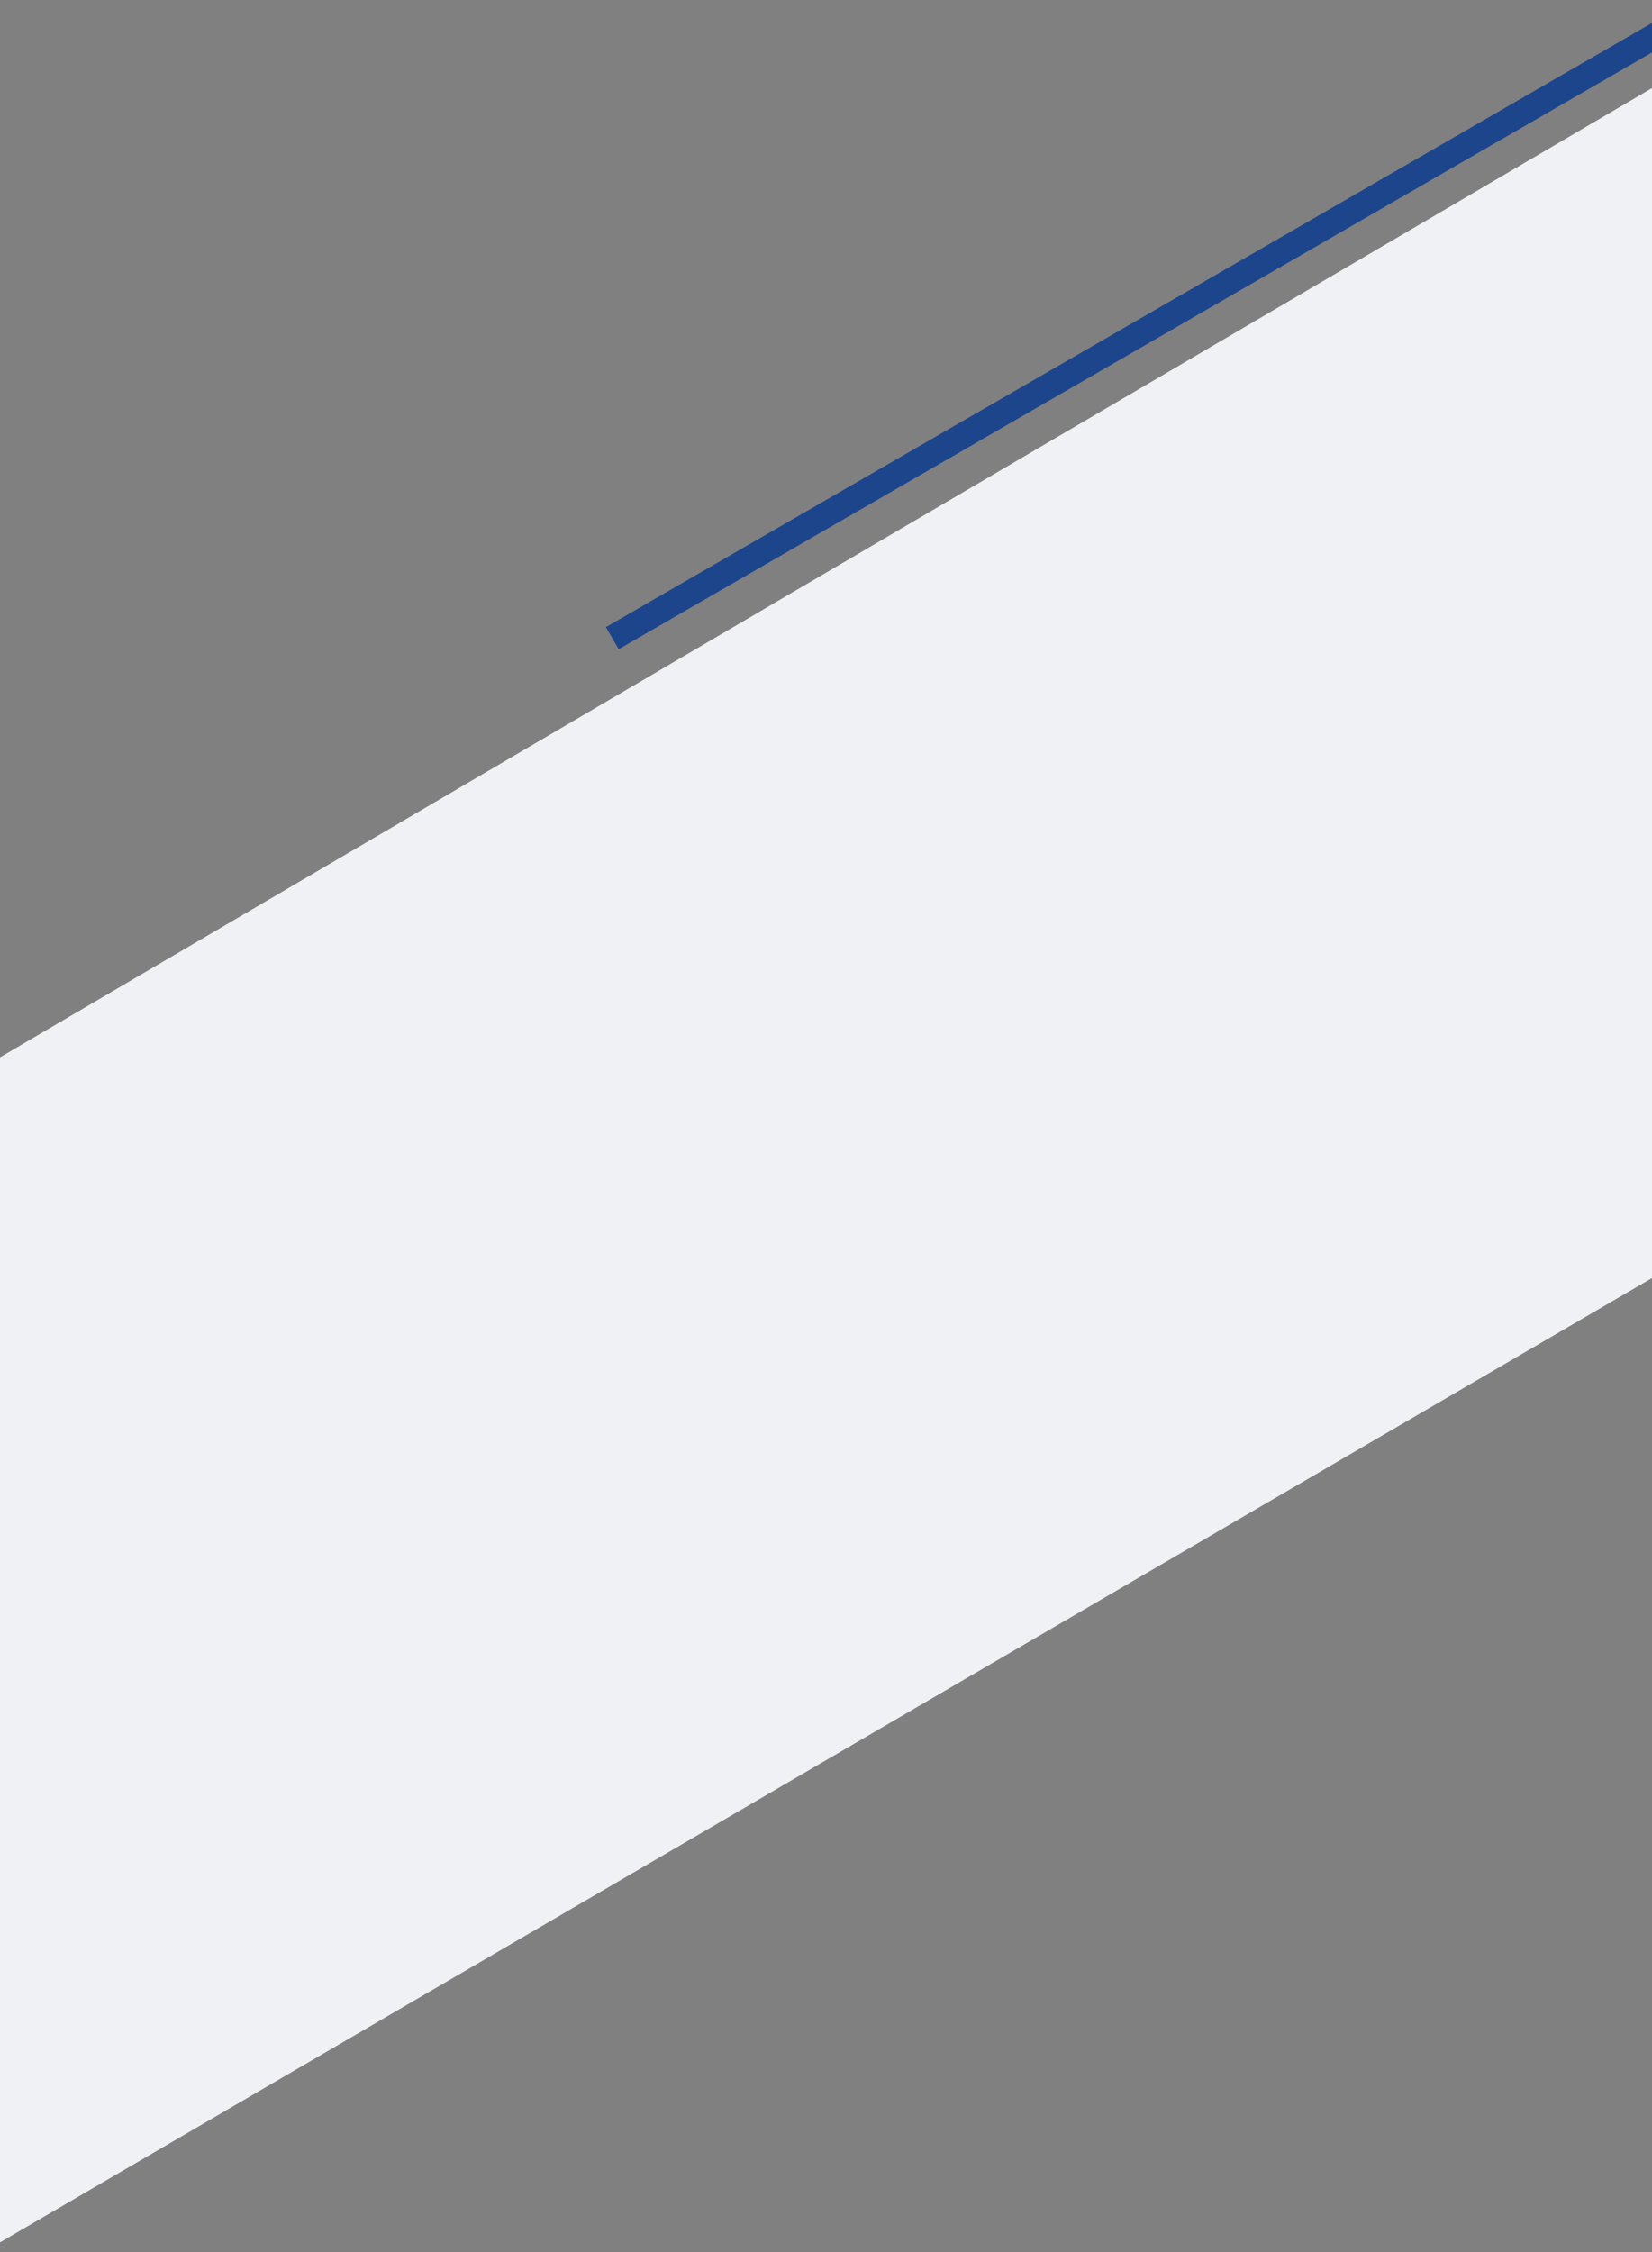 <svg xmlns="http://www.w3.org/2000/svg" xmlns:xlink="http://www.w3.org/1999/xlink" width="259" height="353" viewBox="0 0 259 353">
  <rect x="0" y="0" width="259" height="353" fill="#808080" stroke="none"/>
  <defs>
    <clipPath id="clip-path">
      <rect id="Retângulo_7" data-name="Retângulo 7" width="259" height="353" transform="translate(1127 397)" fill="#fff" stroke="#707070" stroke-width="1"/>
    </clipPath>
  </defs>
  <g id="Grupo_de_máscara_1" data-name="Grupo de máscara 1" transform="translate(-1127 -397)" clip-path="url(#clip-path)">
    <g id="Grupo_166475" data-name="Grupo 166475" transform="translate(1167.799 526.582) rotate(-30)">
      <rect id="Retângulo_5" data-name="Retângulo 5" width="469" height="4" transform="translate(62.579 0)" fill="#1c458c"/>
      <rect id="Retângulo_6" data-name="Retângulo 6" width="469" height="4" transform="translate(0 16.821)" fill="#cc092f"/>
    </g>
    <g id="Grupo_166520" data-name="Grupo 166520" transform="translate(131.019 -363.941) rotate(-3)">
      <path id="Subtração_9" data-name="Subtração 9" d="M11.672,385.066,278.762,246.66l-8.932,185.825L0,571.55Z" transform="translate(934.139 592.612)" fill="#f0f1f5" style="mix-blend-mode: multiply;isolation: isolate"/>
    </g>
  </g>
</svg>
